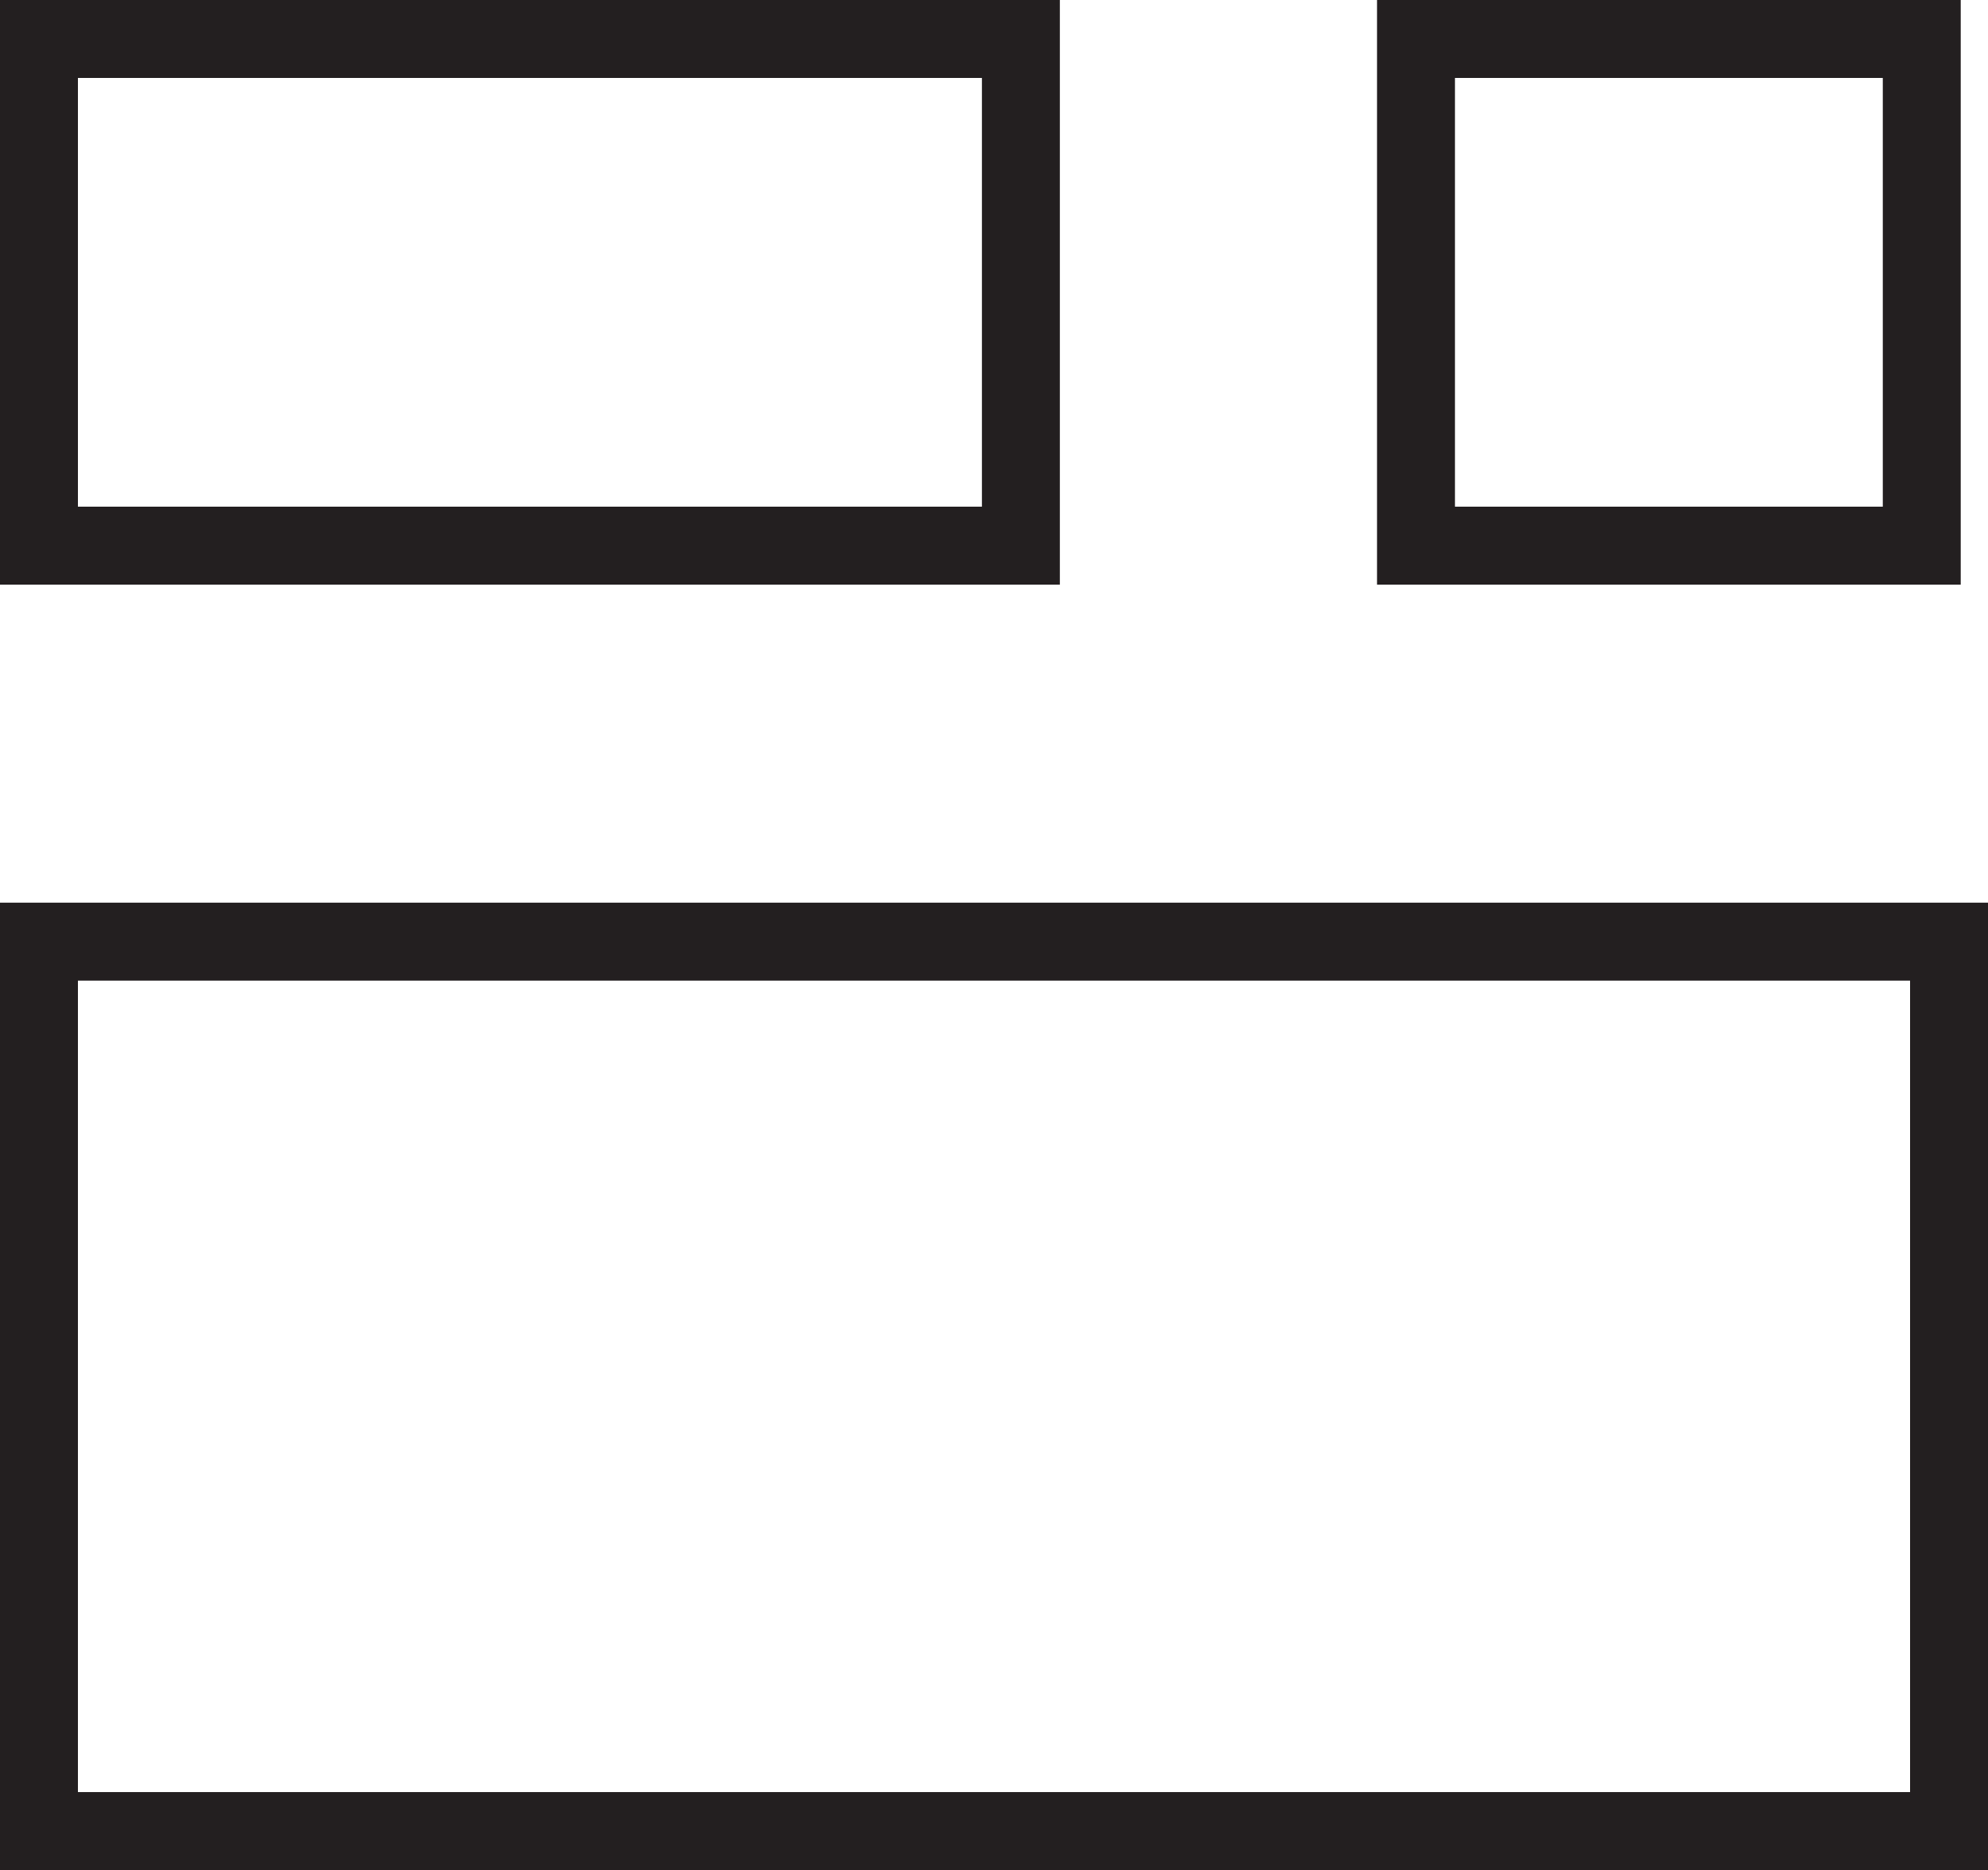 <?xml version="1.0" encoding="UTF-8"?>
<svg id="Layer_1" data-name="Layer 1" xmlns="http://www.w3.org/2000/svg" viewBox="0 0 25.51 23.99">
  <defs>
    <style>
      .cls-1 {
        fill: none;
        stroke: #231f20;
      }
    </style>
  </defs>
  <rect class="cls-1" x=".5" y=".5" width="12.6" height="6.5"/>
  <rect class="cls-1" x="18.17" y=".5" width="6.49" height="6.5"/>
  <rect class="cls-1" x=".5" y="12.08" width="24.51" height="11.41"/>
</svg>